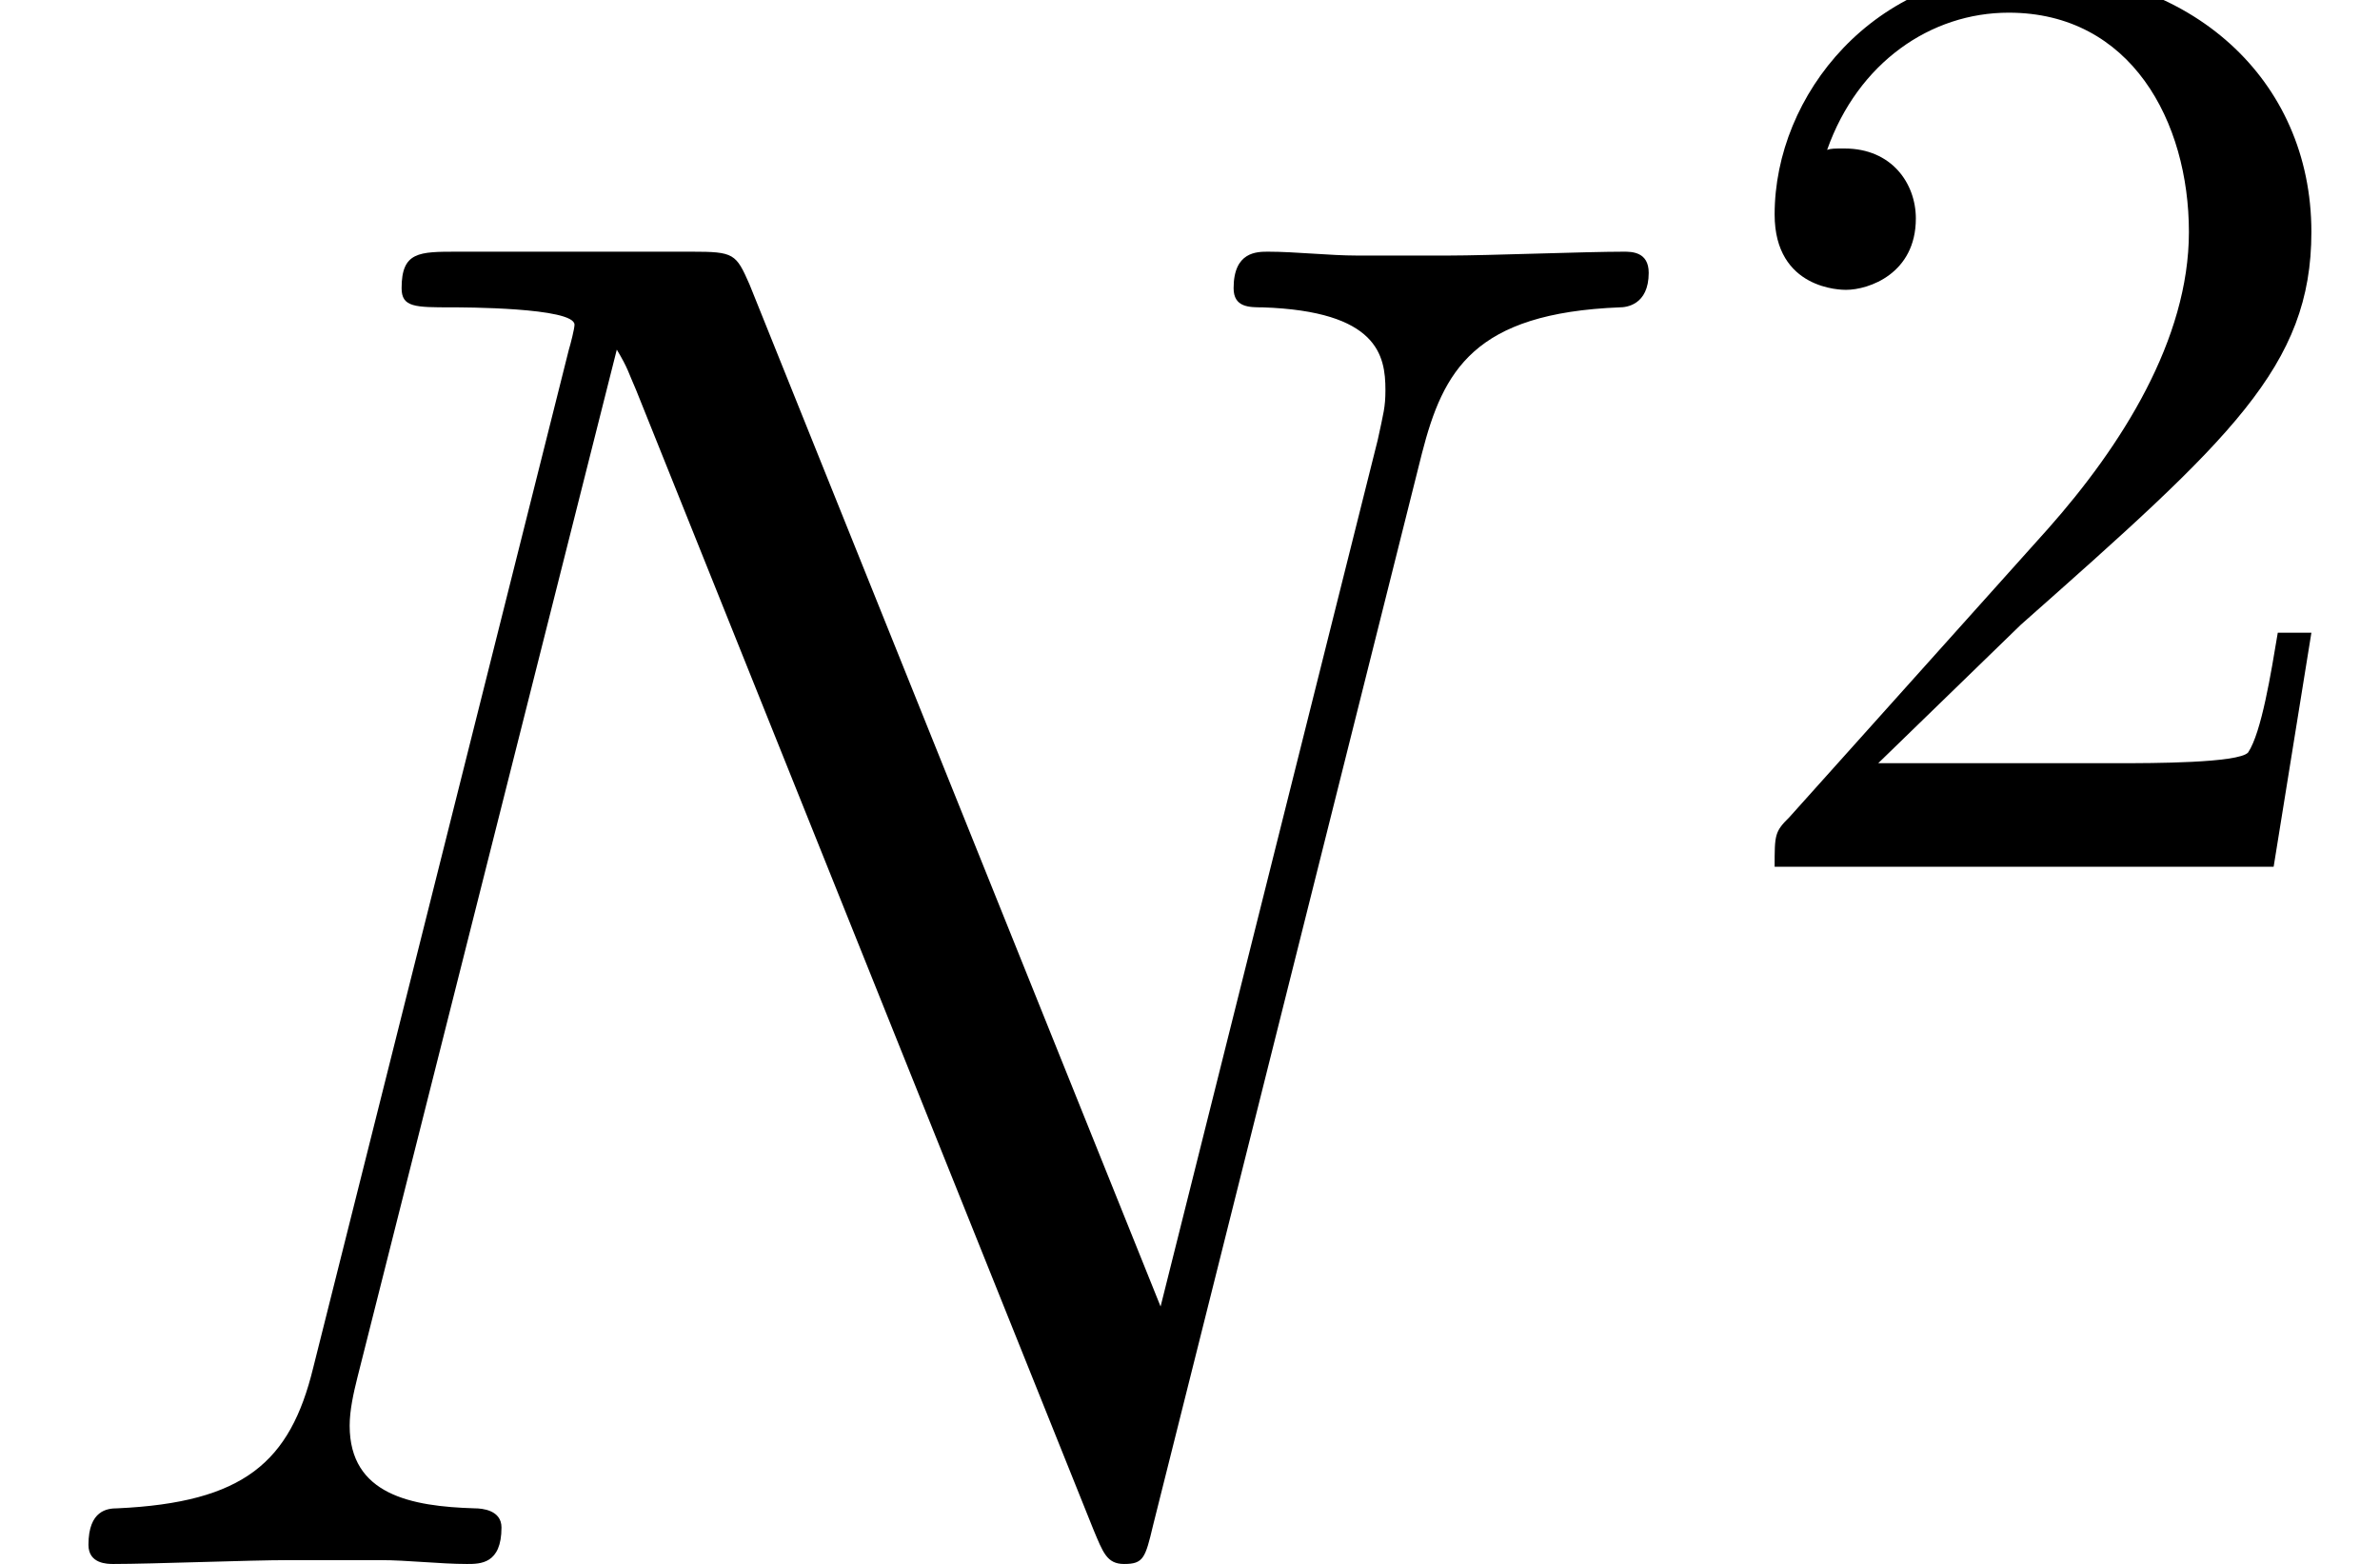 <?xml version='1.0' encoding='UTF-8'?>
<!-- This file was generated by dvisvgm 3.2.1 -->
<svg version='1.1' xmlns='http://www.w3.org/2000/svg' xmlns:xlink='http://www.w3.org/1999/xlink' width='17.275pt' height='11.353pt' viewBox='56.413 54.4 17.275 11.353'>
<defs>
<path id='g1-50' d='M1.24-.752L2.275-1.757C3.798-3.105 4.384-3.632 4.384-4.608C4.384-5.721 3.505-6.502 2.314-6.502C1.211-6.502 .488-5.604 .488-4.735C.488-4.188 .976-4.188 1.006-4.188C1.172-4.188 1.513-4.306 1.513-4.706C1.513-4.96 1.338-5.214 .996-5.214C.918-5.214 .898-5.214 .869-5.204C1.093-5.838 1.621-6.2 2.187-6.2C3.075-6.2 3.495-5.409 3.495-4.608C3.495-3.827 3.007-3.056 2.47-2.451L.596-.361C.488-.254 .488-.234 .488 0H4.11L4.384-1.699H4.14C4.091-1.406 4.022-.976 3.925-.83C3.857-.752 3.212-.752 2.997-.752H1.24Z'/>
<path id='g0-78' d='M10.321-8.062C10.475-8.662 10.698-9.08 11.758-9.122C11.8-9.122 11.967-9.136 11.967-9.373C11.967-9.526 11.842-9.526 11.786-9.526C11.507-9.526 10.796-9.498 10.517-9.498H9.847C9.652-9.498 9.401-9.526 9.205-9.526C9.122-9.526 8.954-9.526 8.954-9.261C8.954-9.122 9.066-9.122 9.164-9.122C10-9.094 10.056-8.773 10.056-8.522C10.056-8.397 10.042-8.355 10-8.159L8.424-1.869L5.44-9.289C5.342-9.512 5.328-9.526 5.021-9.526H3.32C3.041-9.526 2.915-9.526 2.915-9.261C2.915-9.122 3.013-9.122 3.278-9.122C3.347-9.122 4.17-9.122 4.17-8.996C4.17-8.968 4.142-8.857 4.129-8.815L2.273-1.423C2.106-.739 1.771-.446 .851-.404C.781-.404 .642-.391 .642-.139C.642 0 .781 0 .823 0C1.102 0 1.813-.028 2.092-.028H2.762C2.957-.028 3.194 0 3.389 0C3.487 0 3.64 0 3.64-.265C3.64-.391 3.501-.404 3.445-.404C2.985-.418 2.538-.502 2.538-1.004C2.538-1.116 2.566-1.241 2.594-1.353L4.477-8.815C4.561-8.675 4.561-8.648 4.617-8.522L7.936-.251C8.006-.084 8.034 0 8.159 0C8.299 0 8.313-.042 8.369-.279L10.321-8.062Z'/>
</defs>
<g id='page1'>
<use x='56.413' y='65.753' xlink:href='#g0-78'/>
<use x='68.806' y='60.692' xlink:href='#g1-50'/>
</g>
</svg>